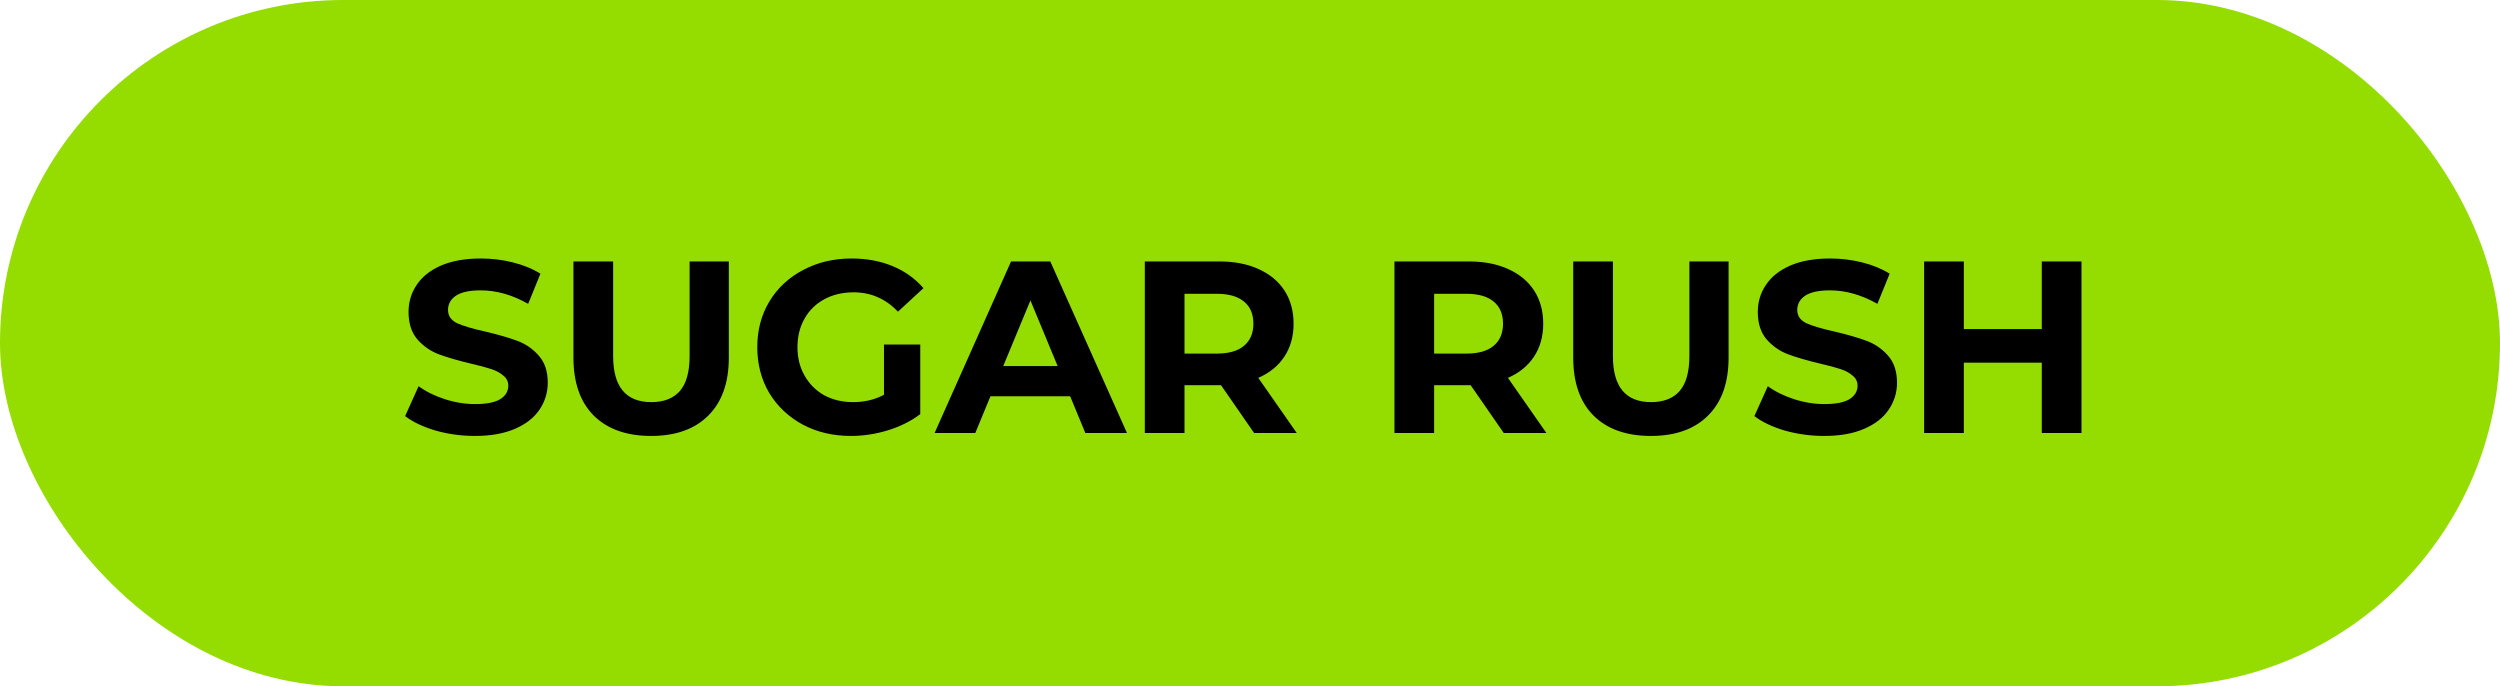 <?xml version="1.0" encoding="UTF-8"?> <svg xmlns="http://www.w3.org/2000/svg" width="153" height="42" viewBox="0 0 153 42" fill="none"><rect width="153" height="42" rx="21" fill="#95DC00"></rect><path d="M29.069 26.68C28.238 26.68 27.433 26.57 26.654 26.35C25.884 26.12 25.264 25.825 24.794 25.465L25.619 23.635C26.069 23.965 26.604 24.23 27.224 24.43C27.843 24.63 28.463 24.73 29.084 24.73C29.773 24.73 30.284 24.63 30.613 24.43C30.944 24.22 31.108 23.945 31.108 23.605C31.108 23.355 31.009 23.15 30.808 22.99C30.619 22.82 30.369 22.685 30.058 22.585C29.759 22.485 29.349 22.375 28.828 22.255C28.029 22.065 27.373 21.875 26.863 21.685C26.354 21.495 25.913 21.19 25.544 20.77C25.183 20.35 25.003 19.79 25.003 19.09C25.003 18.48 25.169 17.93 25.498 17.44C25.828 16.94 26.323 16.545 26.983 16.255C27.654 15.965 28.468 15.82 29.428 15.82C30.099 15.82 30.753 15.9 31.393 16.06C32.033 16.22 32.593 16.45 33.074 16.75L32.324 18.595C31.354 18.045 30.384 17.77 29.413 17.77C28.733 17.77 28.229 17.88 27.898 18.1C27.578 18.32 27.419 18.61 27.419 18.97C27.419 19.33 27.604 19.6 27.974 19.78C28.354 19.95 28.928 20.12 29.698 20.29C30.498 20.48 31.154 20.67 31.663 20.86C32.173 21.05 32.608 21.35 32.968 21.76C33.339 22.17 33.523 22.725 33.523 23.425C33.523 24.025 33.353 24.575 33.014 25.075C32.684 25.565 32.184 25.955 31.514 26.245C30.843 26.535 30.029 26.68 29.069 26.68ZM39.849 26.68C38.349 26.68 37.179 26.265 36.339 25.435C35.509 24.605 35.094 23.42 35.094 21.88V16H37.524V21.79C37.524 23.67 38.304 24.61 39.864 24.61C40.624 24.61 41.204 24.385 41.604 23.935C42.004 23.475 42.204 22.76 42.204 21.79V16H44.604V21.88C44.604 23.42 44.184 24.605 43.344 25.435C42.514 26.265 41.349 26.68 39.849 26.68ZM54.1 21.085H56.32V25.345C55.75 25.775 55.09 26.105 54.34 26.335C53.59 26.565 52.835 26.68 52.075 26.68C50.985 26.68 50.005 26.45 49.135 25.99C48.265 25.52 47.58 24.875 47.08 24.055C46.59 23.225 46.345 22.29 46.345 21.25C46.345 20.21 46.59 19.28 47.08 18.46C47.58 17.63 48.27 16.985 49.15 16.525C50.03 16.055 51.02 15.82 52.12 15.82C53.04 15.82 53.875 15.975 54.625 16.285C55.375 16.595 56.005 17.045 56.515 17.635L54.955 19.075C54.205 18.285 53.3 17.89 52.24 17.89C51.57 17.89 50.975 18.03 50.455 18.31C49.935 18.59 49.53 18.985 49.24 19.495C48.95 20.005 48.805 20.59 48.805 21.25C48.805 21.9 48.95 22.48 49.24 22.99C49.53 23.5 49.93 23.9 50.44 24.19C50.96 24.47 51.55 24.61 52.21 24.61C52.91 24.61 53.54 24.46 54.1 24.16V21.085ZM65.493 24.25H60.617L59.688 26.5H57.197L61.877 16H64.278L68.972 26.5H66.422L65.493 24.25ZM64.728 22.405L63.062 18.385L61.398 22.405H64.728ZM76.752 26.5L74.727 23.575H74.607H72.492V26.5H70.062V16H74.607C75.537 16 76.342 16.155 77.022 16.465C77.712 16.775 78.242 17.215 78.612 17.785C78.982 18.355 79.167 19.03 79.167 19.81C79.167 20.59 78.977 21.265 78.597 21.835C78.227 22.395 77.697 22.825 77.007 23.125L79.362 26.5H76.752ZM76.707 19.81C76.707 19.22 76.517 18.77 76.137 18.46C75.757 18.14 75.202 17.98 74.472 17.98H72.492V21.64H74.472C75.202 21.64 75.757 21.48 76.137 21.16C76.517 20.84 76.707 20.39 76.707 19.81ZM92.03 26.5L90.005 23.575H89.885H87.77V26.5H85.34V16H89.885C90.815 16 91.62 16.155 92.3 16.465C92.99 16.775 93.52 17.215 93.89 17.785C94.26 18.355 94.445 19.03 94.445 19.81C94.445 20.59 94.255 21.265 93.875 21.835C93.505 22.395 92.975 22.825 92.285 23.125L94.64 26.5H92.03ZM91.985 19.81C91.985 19.22 91.795 18.77 91.415 18.46C91.035 18.14 90.48 17.98 89.75 17.98H87.77V21.64H89.75C90.48 21.64 91.035 21.48 91.415 21.16C91.795 20.84 91.985 20.39 91.985 19.81ZM101.035 26.68C99.535 26.68 98.365 26.265 97.525 25.435C96.695 24.605 96.281 23.42 96.281 21.88V16H98.71V21.79C98.71 23.67 99.49 24.61 101.05 24.61C101.81 24.61 102.39 24.385 102.79 23.935C103.19 23.475 103.39 22.76 103.39 21.79V16H105.79V21.88C105.79 23.42 105.37 24.605 104.53 25.435C103.7 26.265 102.535 26.68 101.035 26.68ZM111.642 26.68C110.812 26.68 110.007 26.57 109.227 26.35C108.457 26.12 107.837 25.825 107.367 25.465L108.192 23.635C108.642 23.965 109.177 24.23 109.797 24.43C110.417 24.63 111.037 24.73 111.657 24.73C112.347 24.73 112.857 24.63 113.187 24.43C113.517 24.22 113.682 23.945 113.682 23.605C113.682 23.355 113.582 23.15 113.382 22.99C113.192 22.82 112.942 22.685 112.632 22.585C112.332 22.485 111.922 22.375 111.402 22.255C110.602 22.065 109.947 21.875 109.437 21.685C108.927 21.495 108.487 21.19 108.117 20.77C107.757 20.35 107.577 19.79 107.577 19.09C107.577 18.48 107.742 17.93 108.072 17.44C108.402 16.94 108.897 16.545 109.557 16.255C110.227 15.965 111.042 15.82 112.002 15.82C112.672 15.82 113.327 15.9 113.967 16.06C114.607 16.22 115.167 16.45 115.647 16.75L114.897 18.595C113.927 18.045 112.957 17.77 111.987 17.77C111.307 17.77 110.802 17.88 110.472 18.1C110.152 18.32 109.992 18.61 109.992 18.97C109.992 19.33 110.177 19.6 110.547 19.78C110.927 19.95 111.502 20.12 112.272 20.29C113.072 20.48 113.727 20.67 114.237 20.86C114.747 21.05 115.182 21.35 115.542 21.76C115.912 22.17 116.097 22.725 116.097 23.425C116.097 24.025 115.927 24.575 115.587 25.075C115.257 25.565 114.757 25.955 114.087 26.245C113.417 26.535 112.602 26.68 111.642 26.68ZM127.387 16V26.5H124.957V22.195H120.187V26.5H117.757V16H120.187V20.14H124.957V16H127.387Z" fill="black"></path></svg> 